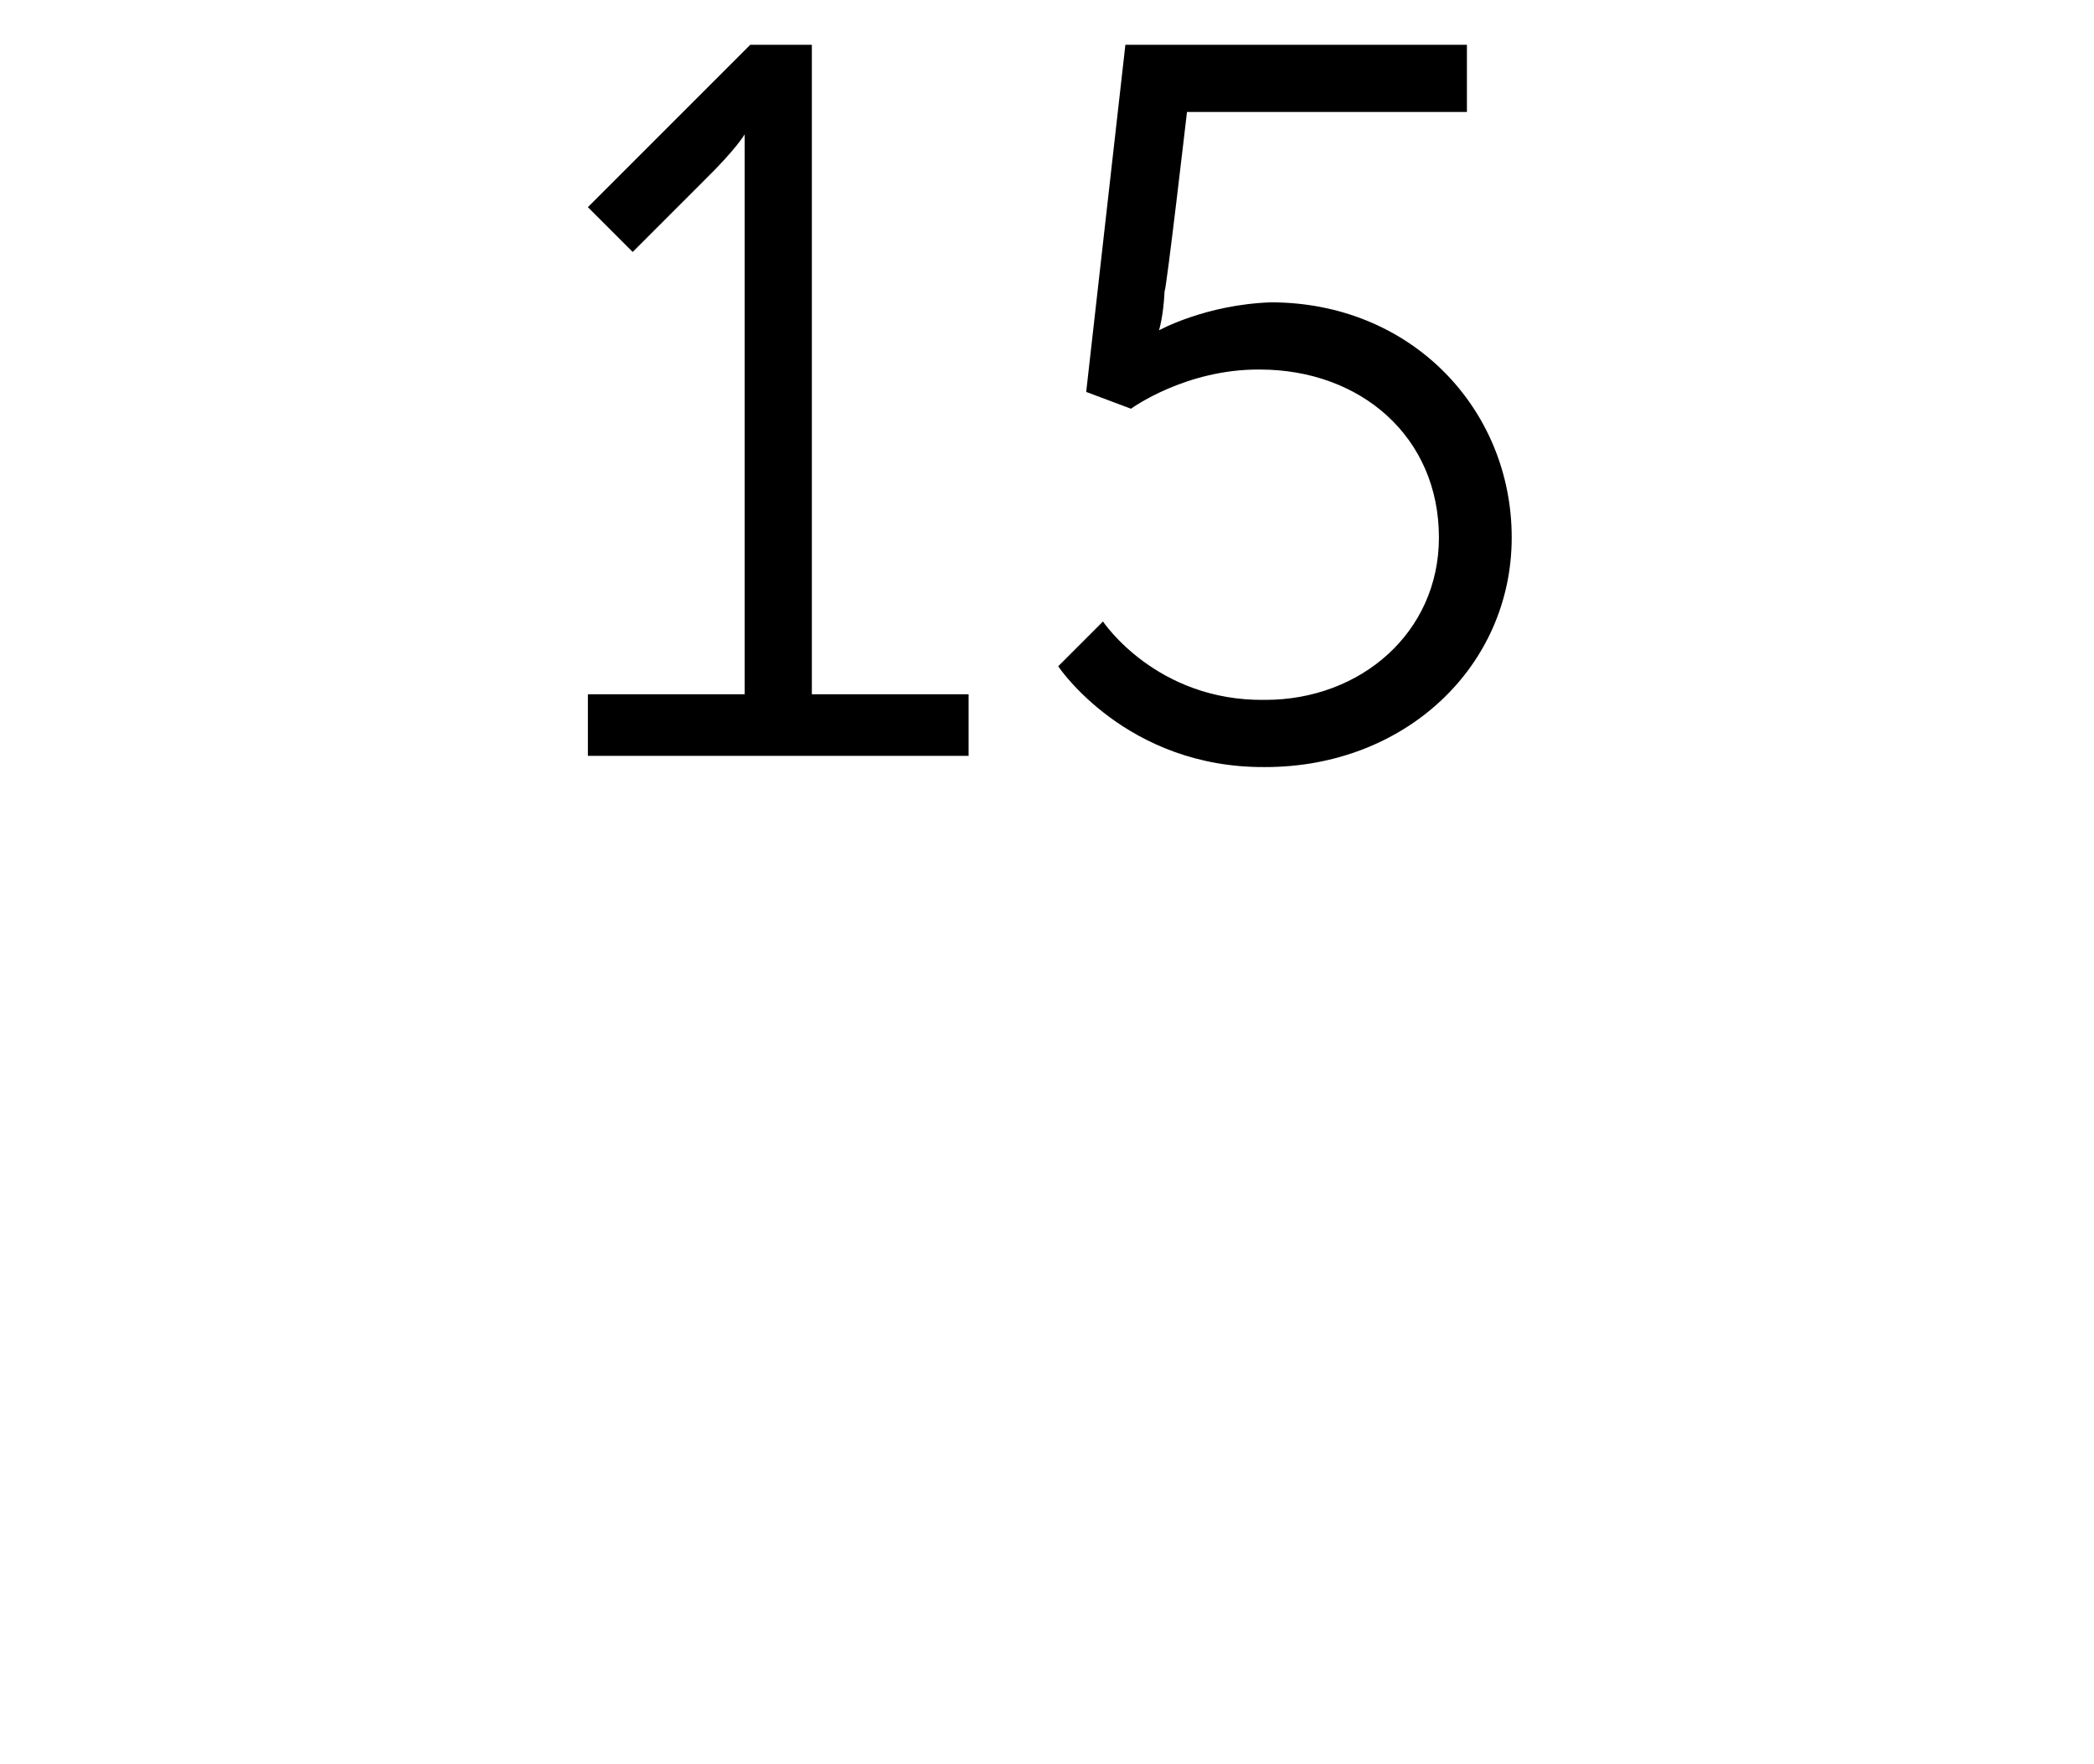<?xml version="1.0" standalone="no"?><!DOCTYPE svg PUBLIC "-//W3C//DTD SVG 1.1//EN" "http://www.w3.org/Graphics/SVG/1.1/DTD/svg11.dtd"><svg xmlns="http://www.w3.org/2000/svg" version="1.1" width="37.4px" height="31.5px" viewBox="0 0 37.4 31.5">  <desc>15</desc>  <defs/>  <g id="Polygon146757">    <path d="M 10.5 12.4 L 13.3 12.4 C 13.3 12.4 13.3 3.1 13.3 3.1 C 13.3 2.74 13.3 2.4 13.3 2.4 L 13.3 2.4 C 13.3 2.4 13.15 2.66 12.6 3.2 C 12.65 3.15 11.3 4.5 11.3 4.5 L 10.5 3.7 L 13.4 0.8 L 14.5 0.8 L 14.5 12.4 L 17.3 12.4 L 17.3 13.5 L 10.5 13.5 L 10.5 12.4 Z M 19.7 11.1 C 19.7 11.1 20.65 12.53 22.6 12.5 C 24.3 12.5 25.7 11.3 25.7 9.6 C 25.7 7.8 24.3 6.6 22.5 6.6 C 21.17 6.59 20.2 7.3 20.2 7.3 L 19.4 7 L 20.1 0.8 L 26.2 0.8 L 26.2 2 L 21.2 2 C 21.2 2 20.83 5.2 20.8 5.2 C 20.78 5.65 20.7 5.9 20.7 5.9 L 20.7 5.9 C 20.7 5.9 21.53 5.44 22.7 5.4 C 25.2 5.4 27 7.3 27 9.6 C 27 11.9 25.1 13.7 22.6 13.7 C 20.11 13.72 18.9 11.9 18.9 11.9 L 19.7 11.1 Z " stroke="none" fill="#000"/>  </g></svg>